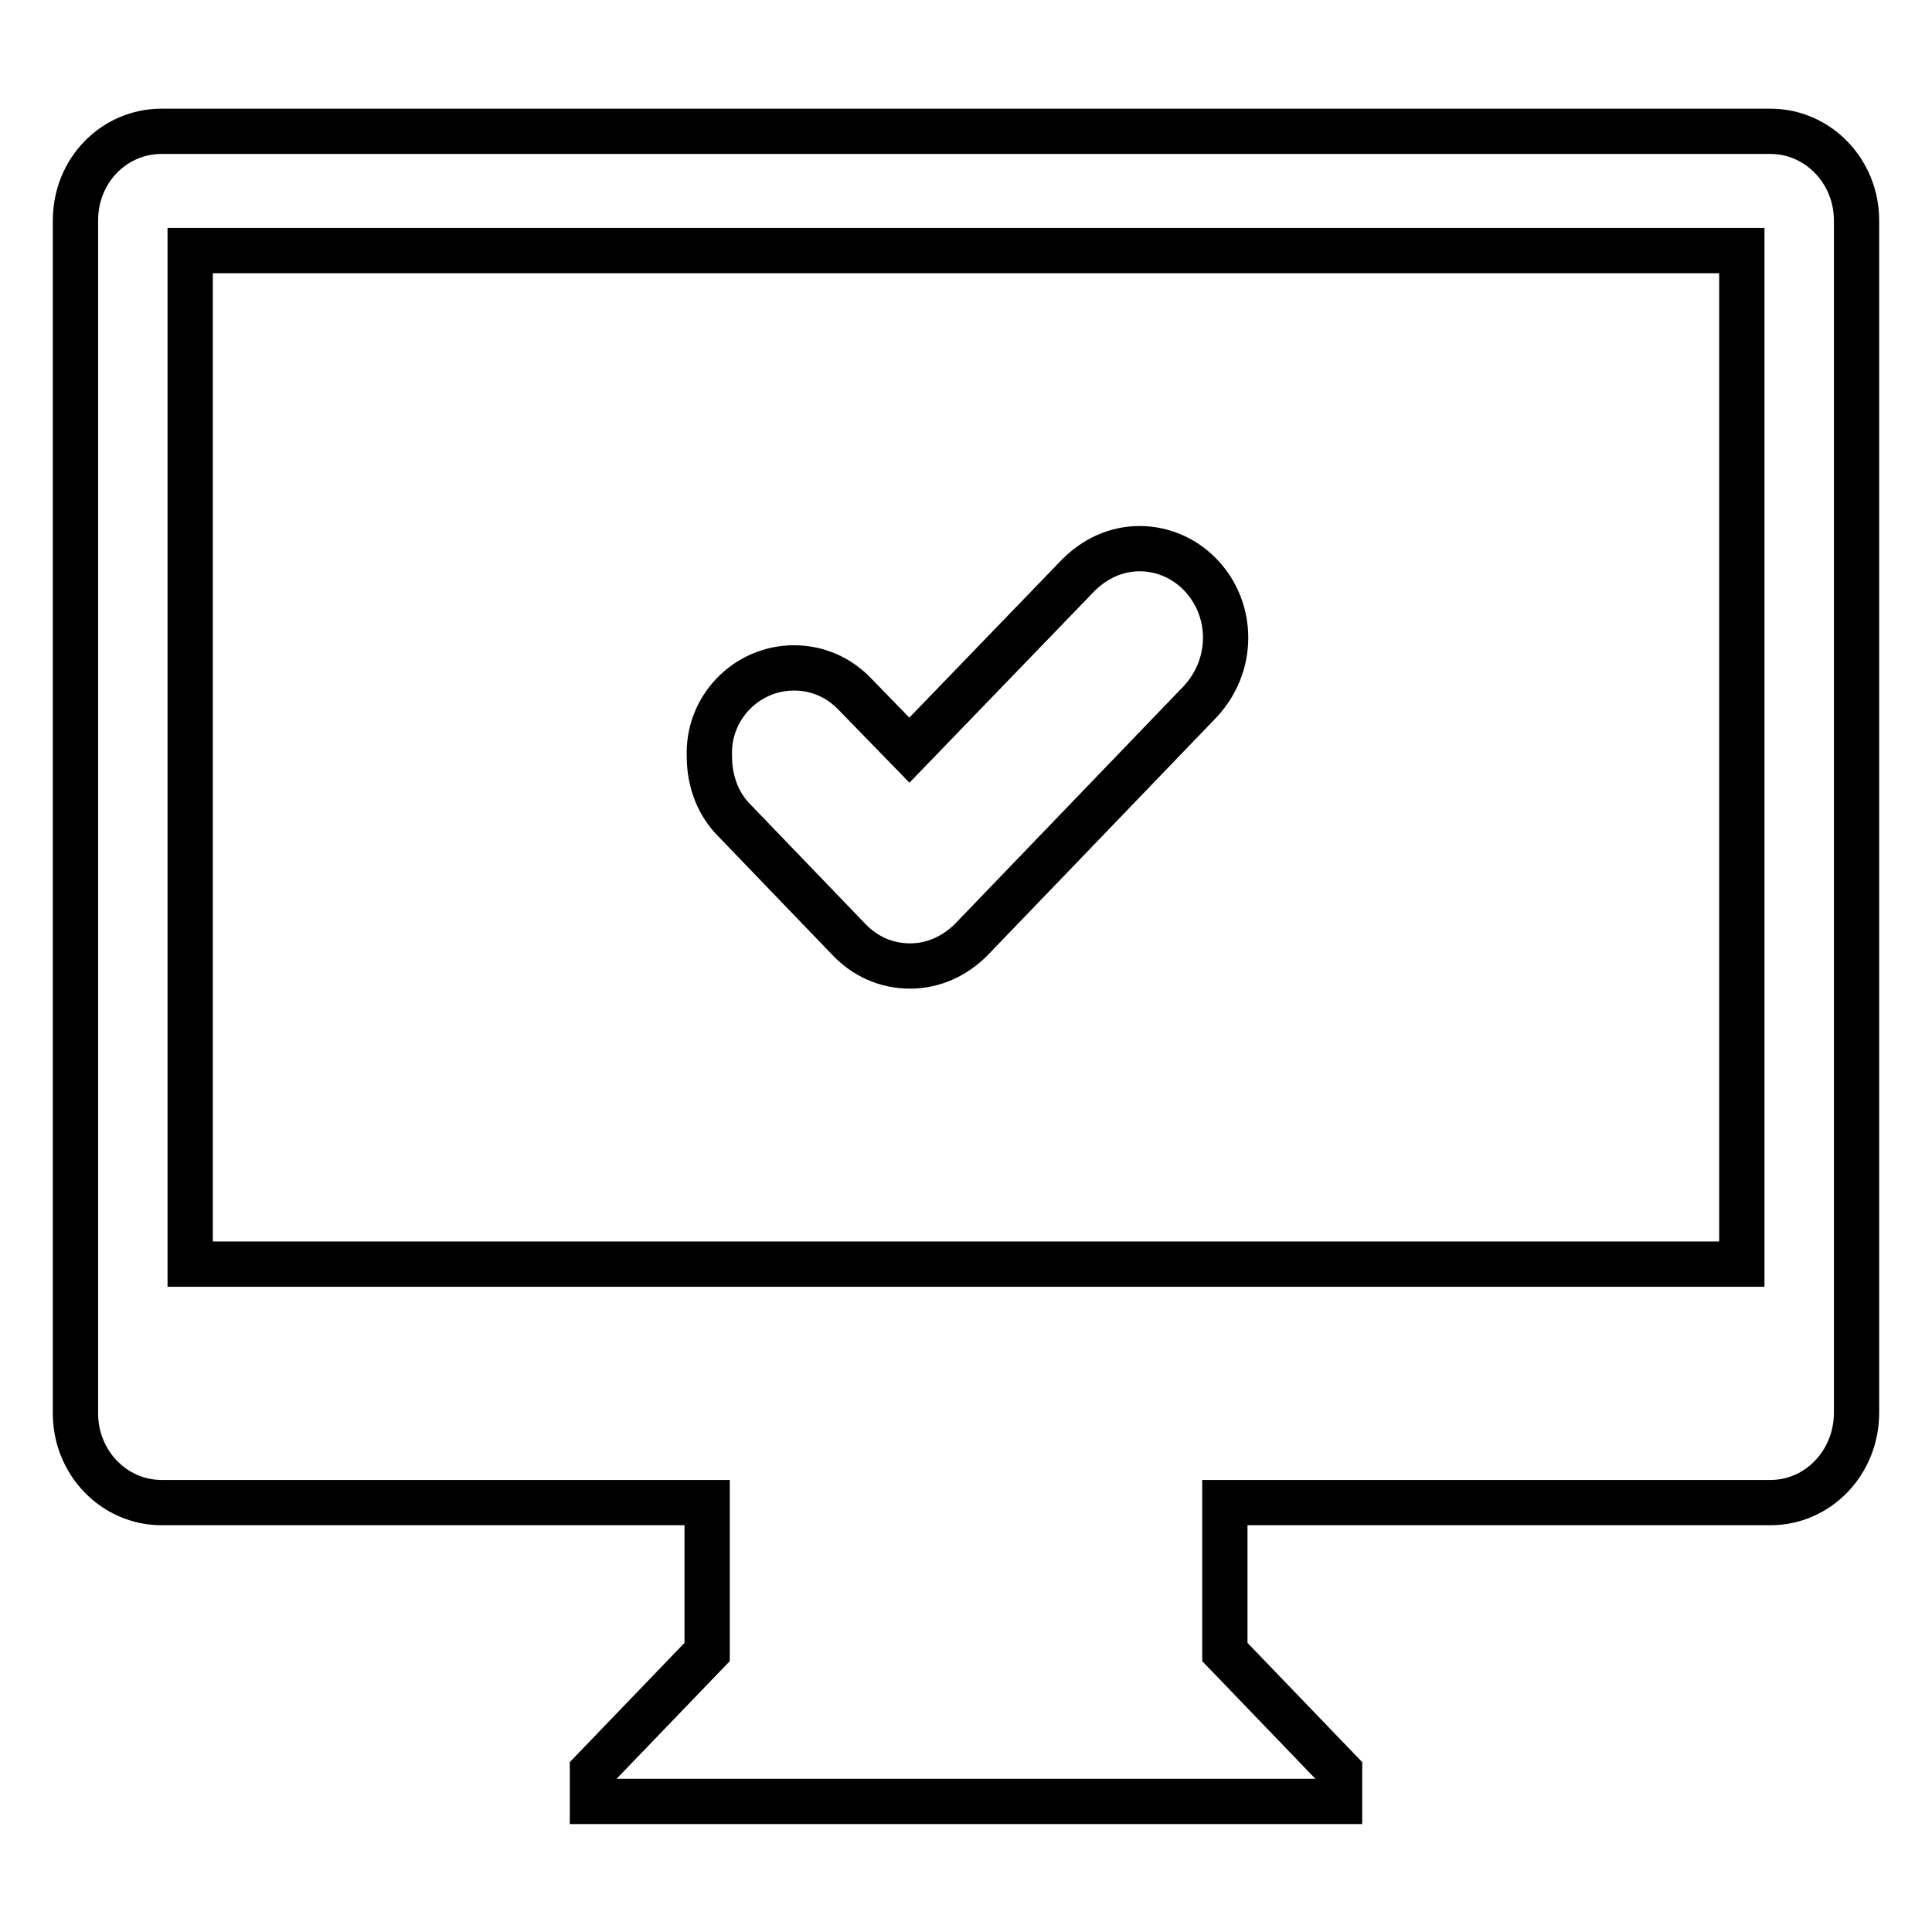 <?xml version="1.0" encoding="utf-8"?>
<!-- Svg Vector Icons : http://www.onlinewebfonts.com/icon -->
<!DOCTYPE svg PUBLIC "-//W3C//DTD SVG 1.1//EN" "http://www.w3.org/Graphics/SVG/1.1/DTD/svg11.dtd">
<svg version="1.1" xmlns="http://www.w3.org/2000/svg" xmlns:xlink="http://www.w3.org/1999/xlink" x="0px" y="0px" viewBox="0 0 256 256" enable-background="new 0 0 256 256" xml:space="preserve">
<g><g><path stroke-width="6" fill-opacity="0" stroke="#000000"  d="M234.6,199.1h-72.3v19.8l15.2,15.8v4h-99v-4l15.2-15.8v-19.8H21.4c-6.3,0-11.4-5.3-11.4-11.8V29.2c0-6.6,5.1-11.8,11.4-11.8h213.2c6.3,0,11.4,5.3,11.4,11.8v158C246,193.8,240.9,199.1,234.6,199.1L234.6,199.1z M230.8,33.2H25.2v134.3h205.6L230.8,33.2L230.8,33.2z M105.2,88.5c3.2,0,6,1.3,8.1,3.5l0,0l7.2,7.4l22.4-23.2c2.1-2.1,4.9-3.5,8.1-3.5c6.3,0,11.4,5.3,11.4,11.8c0,3.3-1.3,6.2-3.3,8.4l0,0l-30.4,31.6c-2.1,2.1-4.9,3.5-8.1,3.5c-3.2,0-6-1.3-8.1-3.5l0,0l-15.2-15.8c-2.1-2.1-3.3-5.1-3.3-8.4C93.7,93.8,98.9,88.5,105.2,88.5L105.2,88.5z"/></g></g>
</svg>